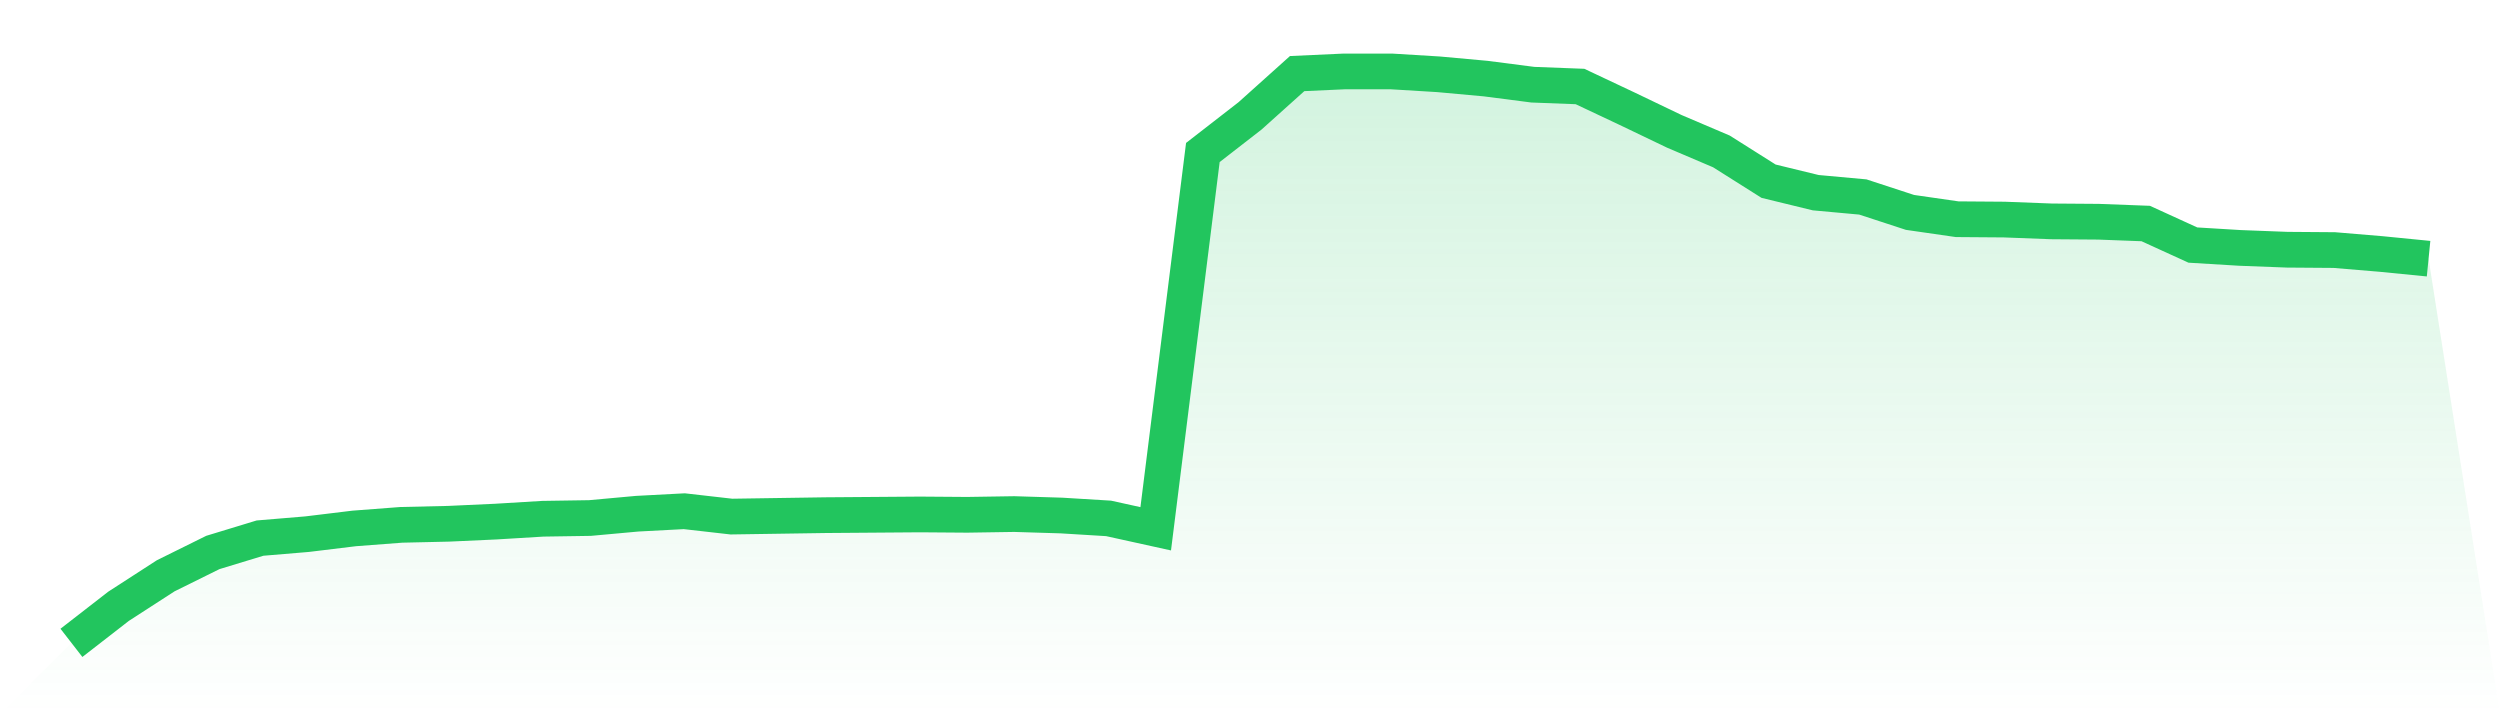 <svg viewBox="0 0 140 40" xmlns="http://www.w3.org/2000/svg">
<defs>
<linearGradient id="gradient" x1="0" x2="0" y1="0" y2="1">
<stop offset="0%" stop-color="#22c55e" stop-opacity="0.2"/>
<stop offset="100%" stop-color="#22c55e" stop-opacity="0"/>
</linearGradient>
</defs>
<path d="M4,36 L4,36 L6.64,33.951 L9.28,32.244 L11.92,30.938 L14.56,30.134 L17.2,29.913 L19.84,29.592 L22.48,29.391 L25.12,29.331 L27.76,29.21 L30.4,29.05 L33.04,29.009 L35.68,28.768 L38.32,28.628 L40.96,28.929 L43.6,28.889 L46.24,28.849 L48.88,28.829 L51.52,28.809 L54.16,28.829 L56.8,28.788 L59.44,28.869 L62.08,29.03 L64.72,29.612 L67.36,8.54 L70,6.491 L72.64,4.121 L75.28,4 L77.92,4 L80.56,4.161 L83.2,4.402 L85.84,4.743 L88.48,4.844 L91.12,6.089 L93.76,7.355 L96.4,8.48 L99.04,10.147 L101.68,10.79 L104.32,11.031 L106.96,11.895 L109.6,12.276 L112.24,12.296 L114.88,12.397 L117.52,12.417 L120.16,12.517 L122.8,13.723 L125.44,13.883 L128.08,13.984 L130.72,14.004 L133.36,14.225 L136,14.486 L140,40 L0,40 z" fill="url(#gradient)"/>
<path d="M4,36 L4,36 L6.64,33.951 L9.28,32.244 L11.92,30.938 L14.56,30.134 L17.2,29.913 L19.84,29.592 L22.48,29.391 L25.12,29.331 L27.76,29.21 L30.4,29.05 L33.04,29.009 L35.68,28.768 L38.32,28.628 L40.96,28.929 L43.6,28.889 L46.24,28.849 L48.88,28.829 L51.52,28.809 L54.16,28.829 L56.8,28.788 L59.44,28.869 L62.08,29.03 L64.72,29.612 L67.36,8.54 L70,6.491 L72.64,4.121 L75.28,4 L77.92,4 L80.56,4.161 L83.2,4.402 L85.84,4.743 L88.48,4.844 L91.12,6.089 L93.76,7.355 L96.4,8.48 L99.04,10.147 L101.68,10.79 L104.32,11.031 L106.96,11.895 L109.6,12.276 L112.24,12.296 L114.88,12.397 L117.52,12.417 L120.16,12.517 L122.8,13.723 L125.44,13.883 L128.08,13.984 L130.72,14.004 L133.36,14.225 L136,14.486" fill="none" stroke="#22c55e" stroke-width="2"/>
</svg>